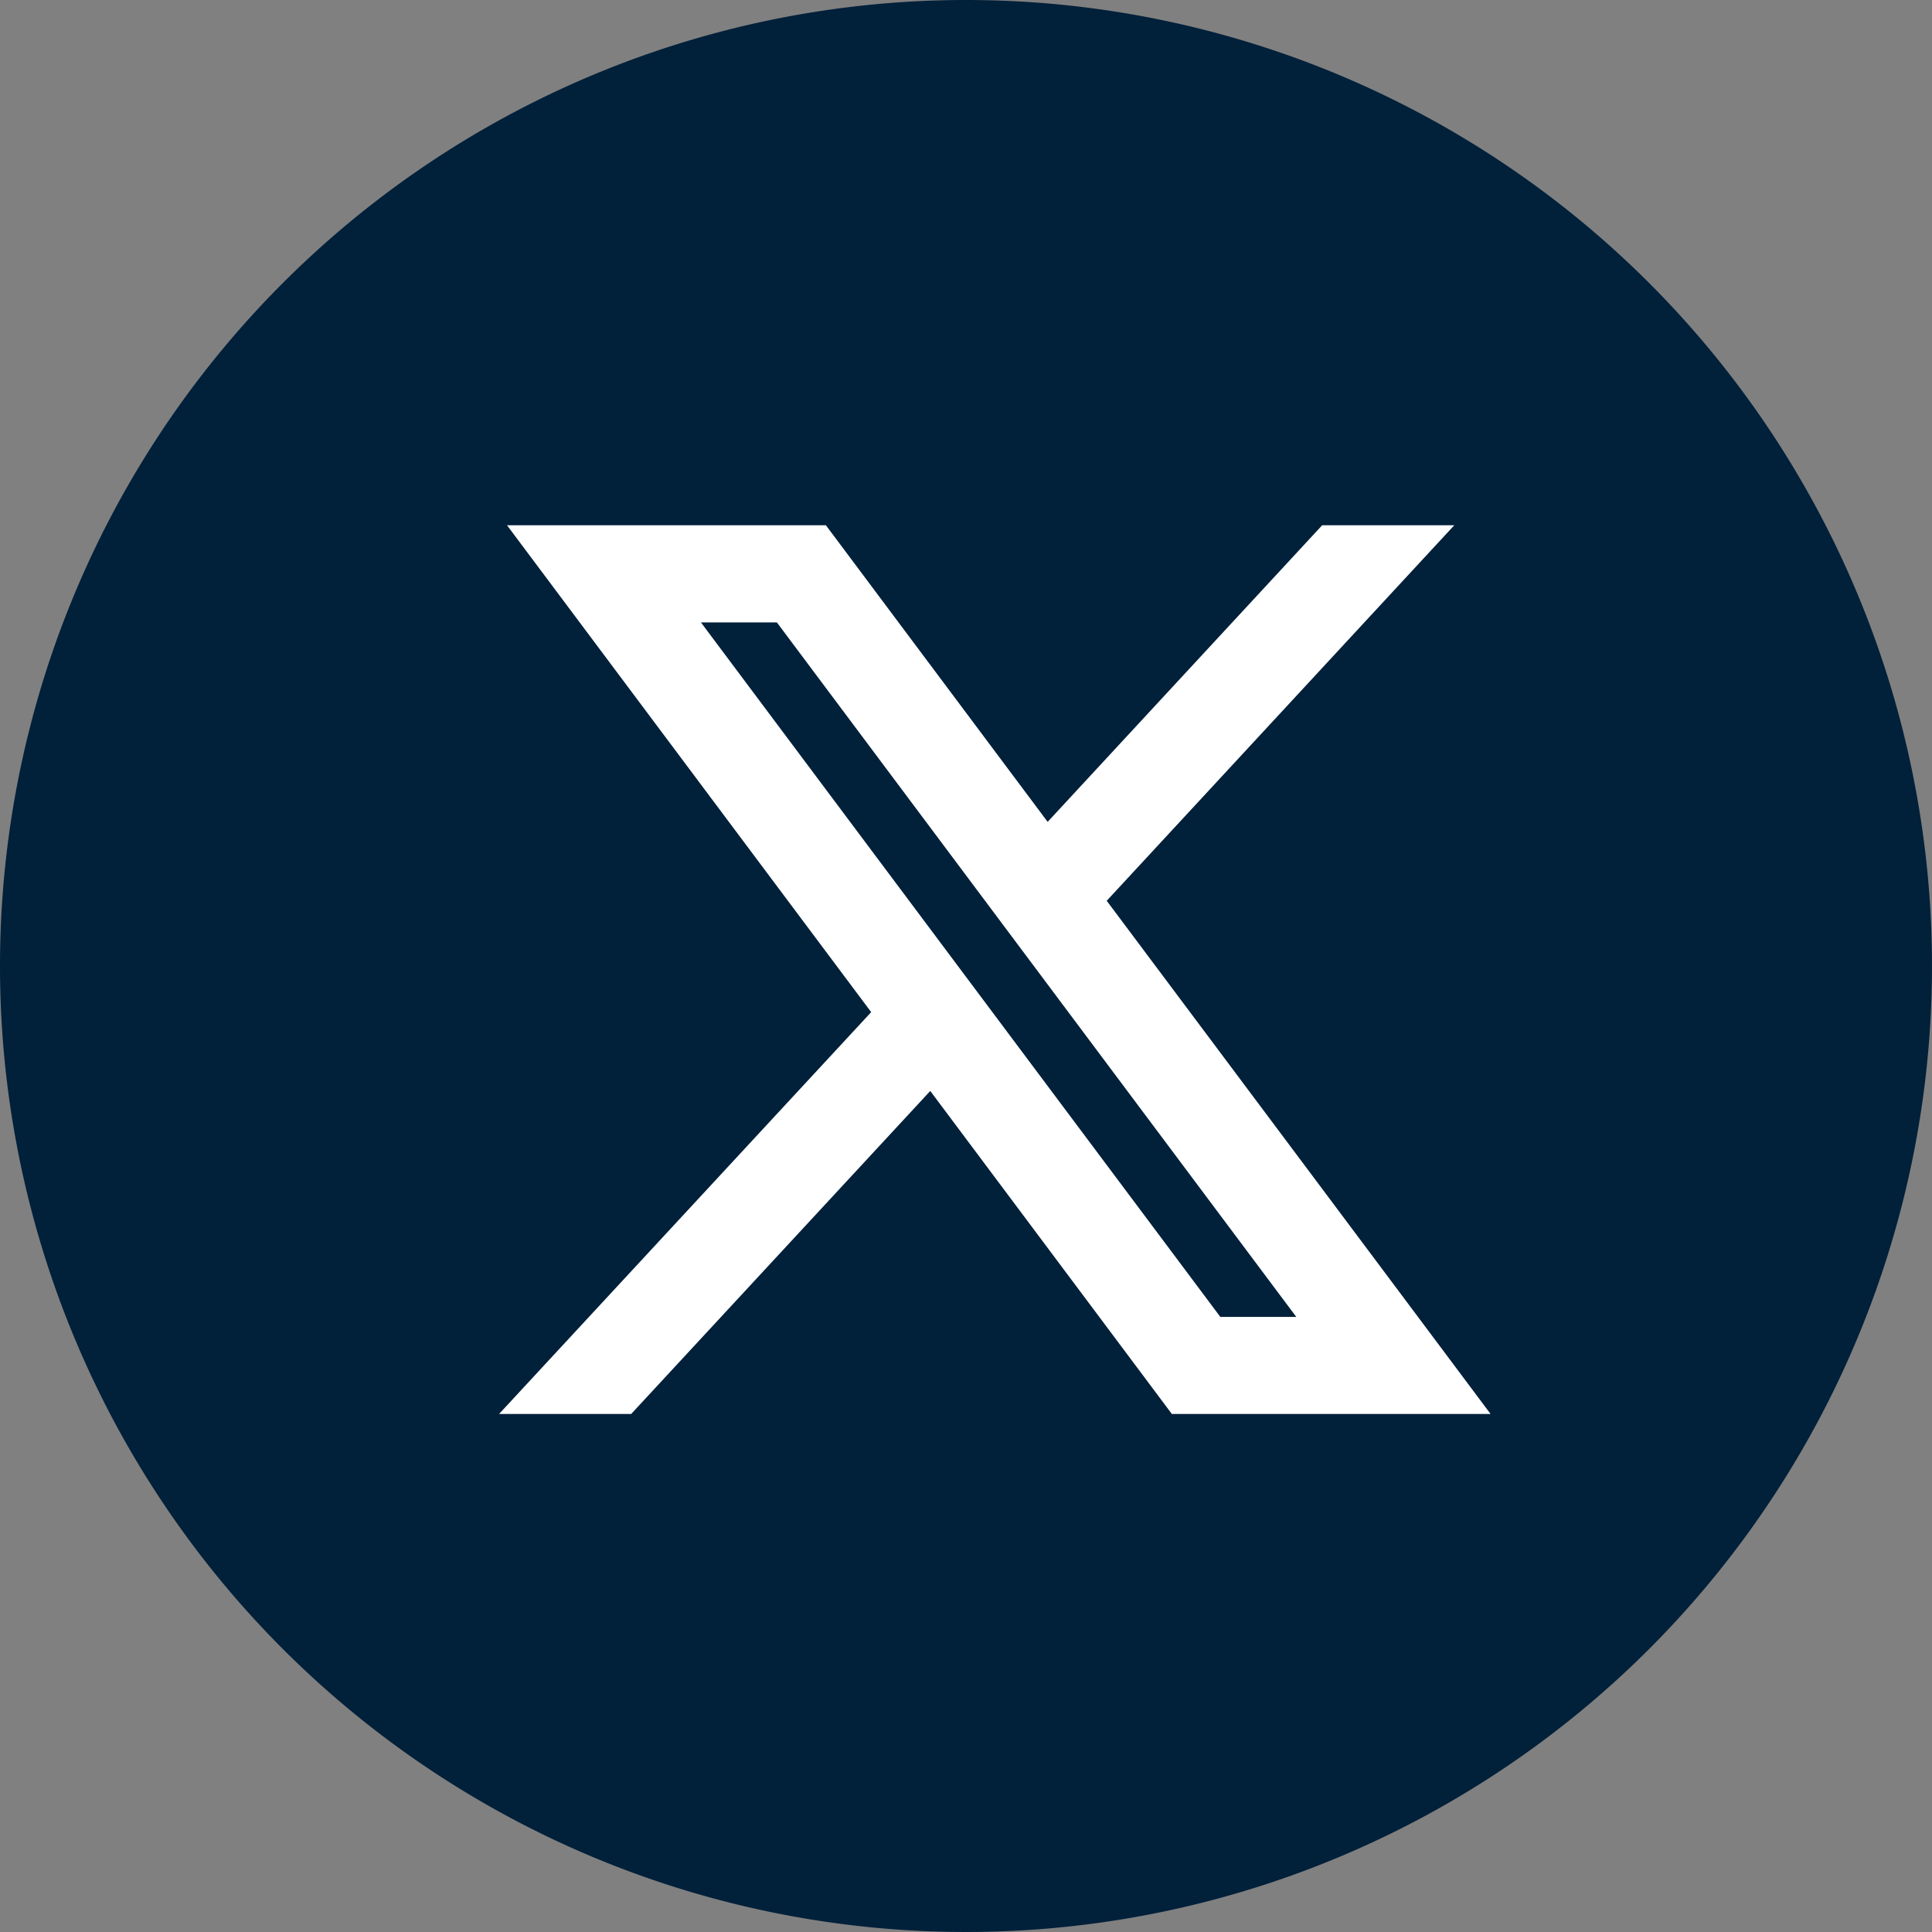 <svg xmlns="http://www.w3.org/2000/svg" width="25" height="25" viewBox="0 0 25 25">
  <rect x="0" y="0" width="25" height="25" fill="#808080" stroke="none"/>
  <g id="twitter" transform="translate(-72.059 20)">
    <g id="Group_378" data-name="Group 378" transform="translate(72.059 -20)">
      <path id="Path_54" data-name="Path 54" d="M2.5,0A12.5,12.5,0,1,1-10,12.5,12.5,12.5,0,0,1,2.5,0" transform="translate(10)" fill="#01203a"/>
    </g>
    <g id="Twitter_X_Icon_Xonly" data-name="Twitter X Icon_Xonly" transform="translate(-457.201 -344.694)">
      <g id="layer1" transform="translate(536.29 331.741)">
        <path id="path1009" d="M483.93,356.8l4.538,6.067L483.9,367.8h1.028l4-4.32,3.231,4.32h3.5l-4.793-6.408,4.25-4.592h-1.028l-3.682,3.978-2.974-3.978Zm1.511.757h1.607l7.095,9.487h-1.607Z" transform="translate(-483.9 -356.8)" fill="#fff" stroke="#fff" stroke-width="0.5"/>
      </g>
    </g>
  </g>
</svg>
